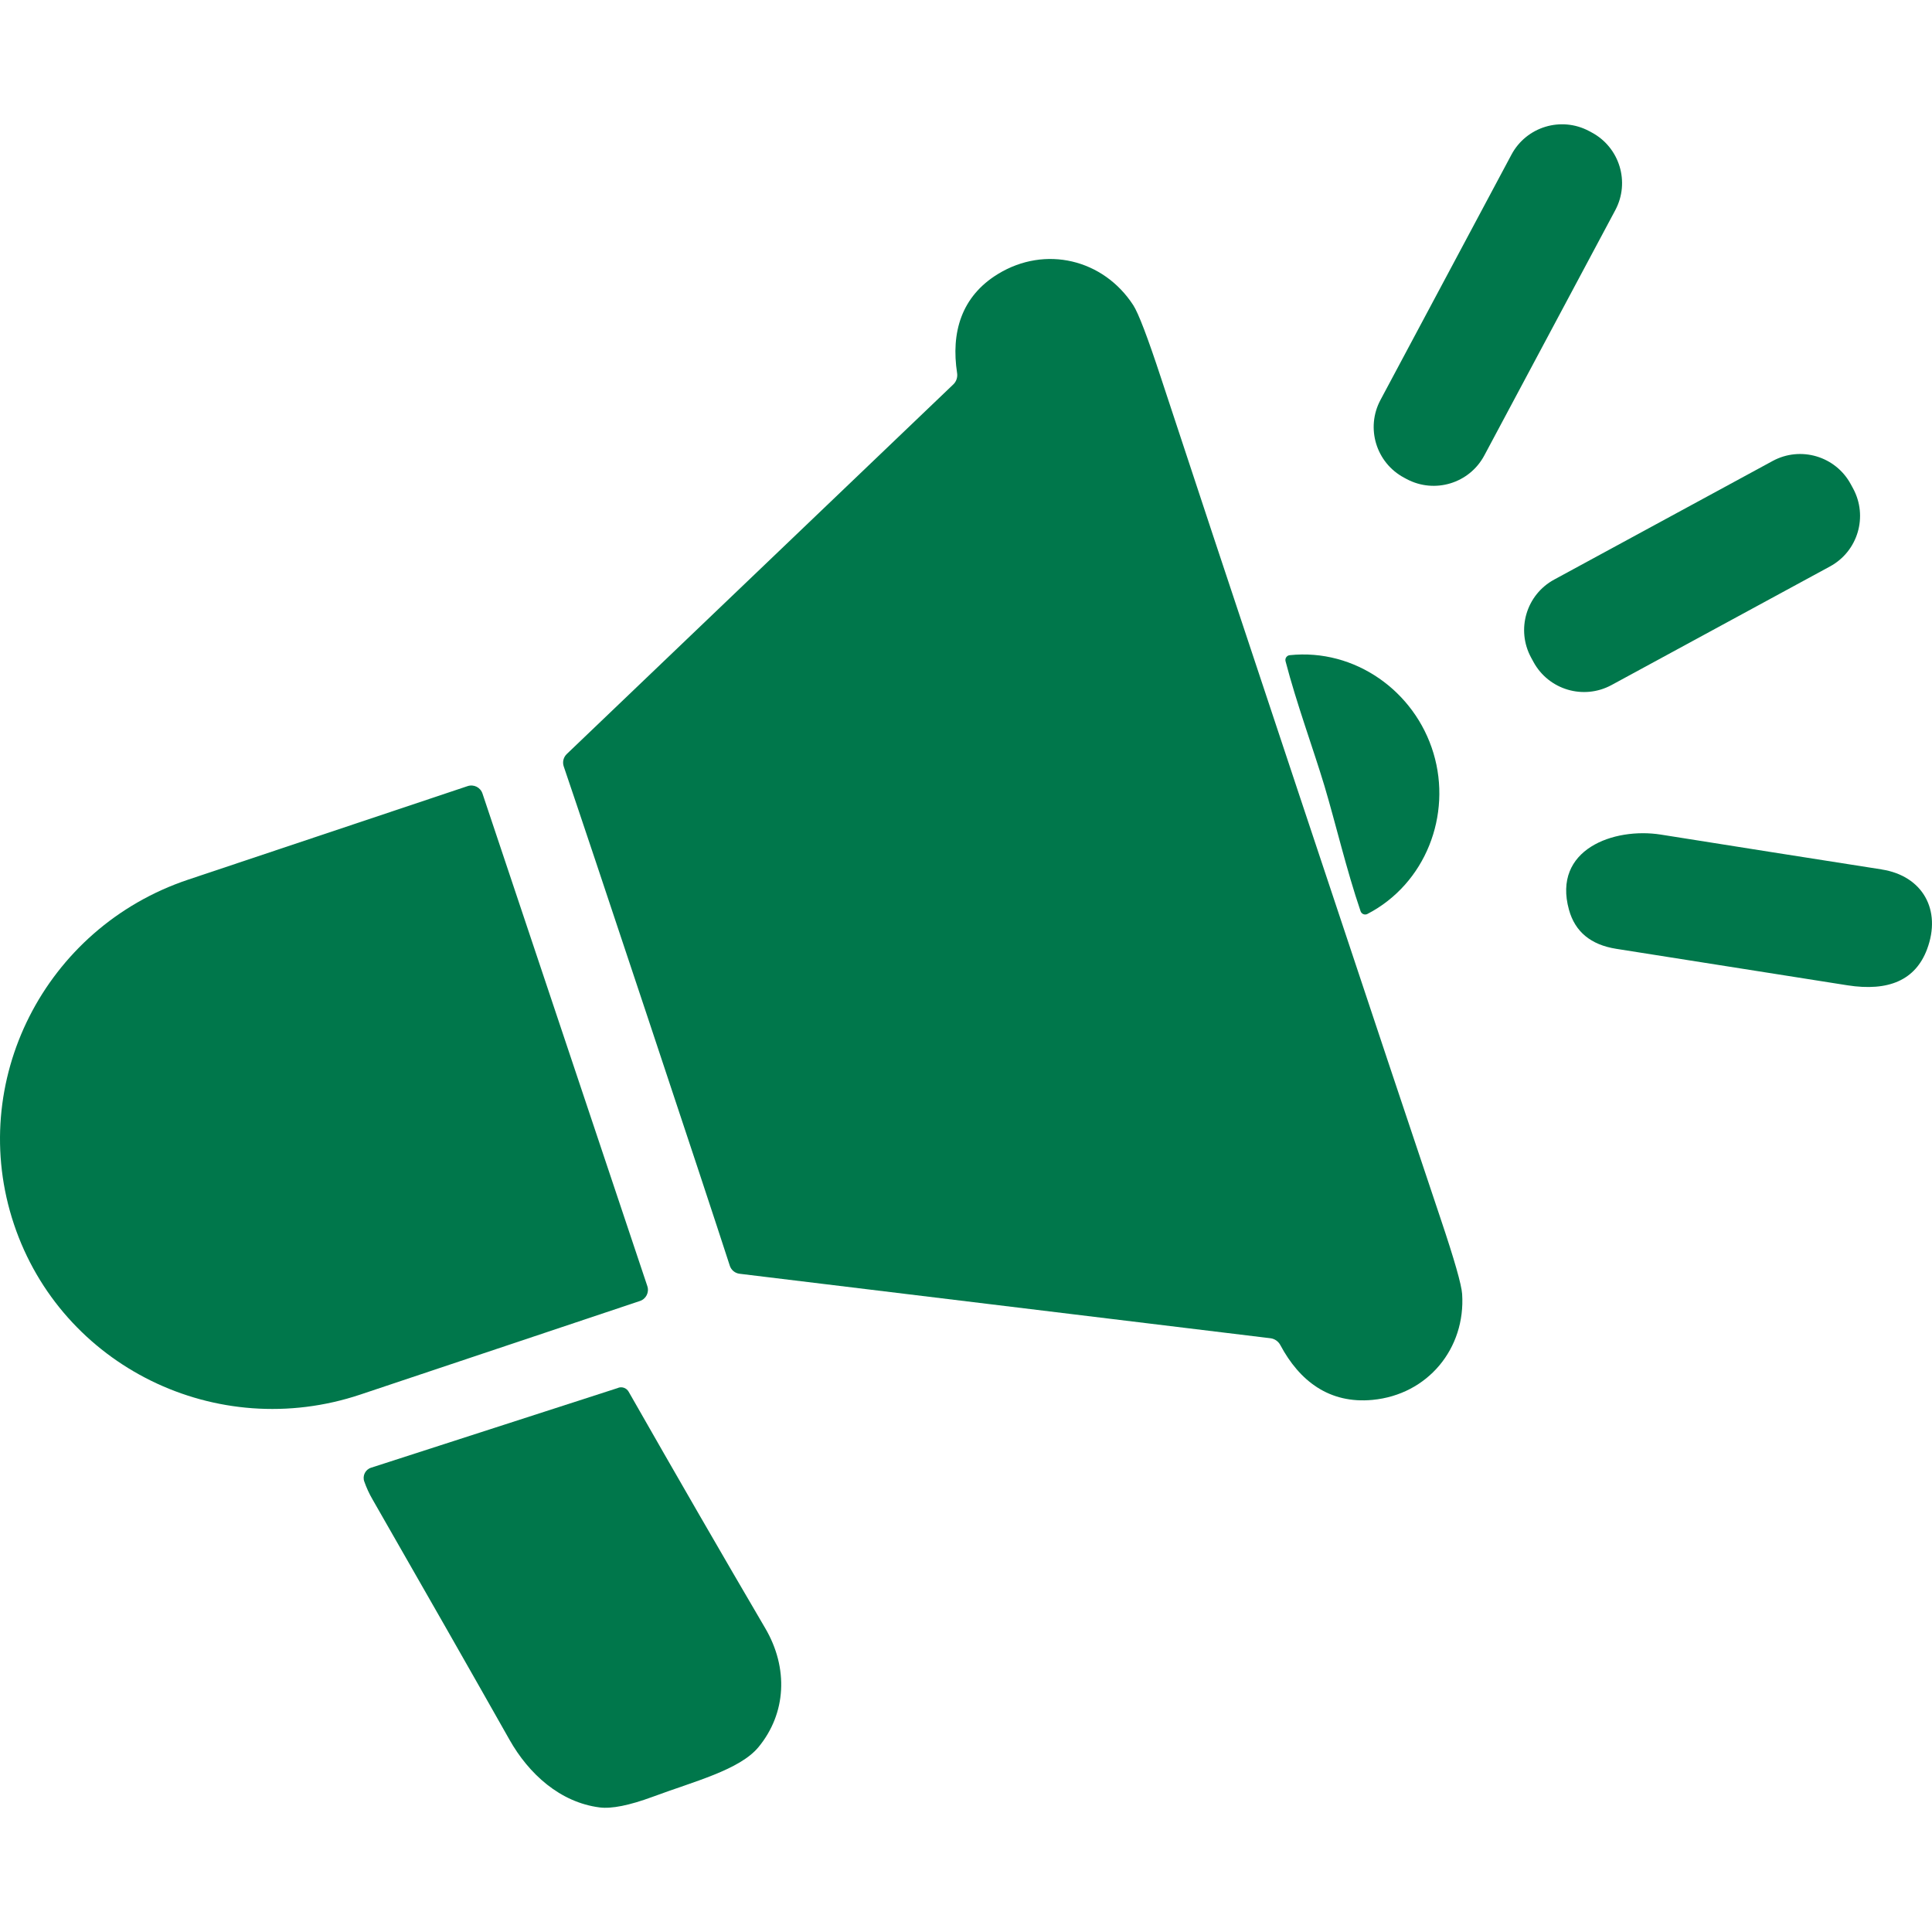 <?xml version="1.0" encoding="UTF-8"?>
<svg id="Layer_2" data-name="Layer 2" xmlns="http://www.w3.org/2000/svg" viewBox="0 0 500 500">
  <defs>
    <style>
      .cls-1 {
        fill: #00774b;
      }
    </style>
  </defs>
  <path class="cls-1" d="M384.14,117.87c-3.86,7.24-12.86,9.97-20.1,6.11l-.67-.36c-7.24-3.87-9.97-12.87-6.11-20.1l33.9-63.49c3.86-7.24,12.86-9.97,20.1-6.11l.67.36c7.24,3.87,9.97,12.87,6.11,20.1l-33.9,63.49h0Z"/>
  <path class="cls-1" d="M336.56,206.68c18.06,54.33,30.17,90.57,36.28,108.75,3.54,10.53,5.4,17.03,5.56,19.46.92,14.12-8.92,26.05-23.2,27.4-11.15,1.06-18.88-4.86-23.86-14.2-.52-.96-1.45-1.61-2.53-1.75l-137.39-16.69c-1.2-.14-2.19-.96-2.55-2.09-3.62-11.17-10.75-32.72-21.37-64.64-10.63-31.94-17.82-53.45-21.61-64.58-.38-1.12-.08-2.37.8-3.21l100.03-95.65c.78-.74,1.14-1.83.98-2.91-1.61-10.46,1.04-19.84,10.59-25.67,12.25-7.47,27.28-3.8,34.99,8.07,1.33,2.03,3.74,8.34,7.21,18.9,5.99,18.24,18,54.51,36.07,108.81h0Z"/>
  <path class="cls-1" d="M479.57,126.4c3.93,7.24,1.26,16.28-5.98,20.2l-56.53,30.69c-7.23,3.92-16.27,1.25-20.2-5.98l-.61-1.12c-3.93-7.24-1.26-16.28,5.98-20.2l56.53-30.69c7.23-3.92,16.27-1.25,20.2,5.98l.61,1.12h0Z"/>
  <path class="cls-1" d="M370.98,194.91c4.82,16.03-2.05,33.82-17.09,41.62-.68.36-1.51.02-1.77-.7-3.66-10.73-6.47-22.78-9.36-32.46-2.91-9.66-7.21-21.27-10.06-32.24-.2-.76.32-1.49,1.08-1.57,16.87-1.77,32.38,9.3,37.2,25.35h0Z"/>
  <path class="cls-1" d="M167.53,332.86c.54,1.59-.34,3.33-1.93,3.84l-72.31,24.2c-37.22,12.47-77.37-7.27-89.68-44.07-12.31-36.8,7.89-76.73,45.09-89.18l72.31-24.2c1.61-.54,3.33.32,3.86,1.93l42.66,127.47h0Z"/>
  <path class="cls-1" d="M487,225.02c10.56,1.65,15.55,10.48,11.71,20.67-2.97,7.89-9.86,10.99-20.63,9.3-6.27-.98-26.21-4.12-59.82-9.44-6.55-1.04-10.63-4.4-12.21-10.1-4.34-15.65,11.61-21.37,23.76-19.46,18.9,3.01,37.98,6.01,57.2,9.02h0Z"/>
  <path class="cls-1" d="M160.02,359.15c1.02-.34,2.13.08,2.67,1.02,12.57,22.05,24.36,42.46,35.37,61.24,6.01,10.26,5.46,21.99-1.77,30.75-4.88,5.89-16.59,8.84-27.38,12.85-6.05,2.23-10.63,3.15-13.74,2.75-10.22-1.31-18.32-8.66-23.32-17.53-10.24-18.12-22.05-38.83-35.41-62.13-.9-1.53-1.61-3.11-2.17-4.7-.52-1.47.28-3.09,1.77-3.56l63.99-20.67h0Z"/>
</svg>